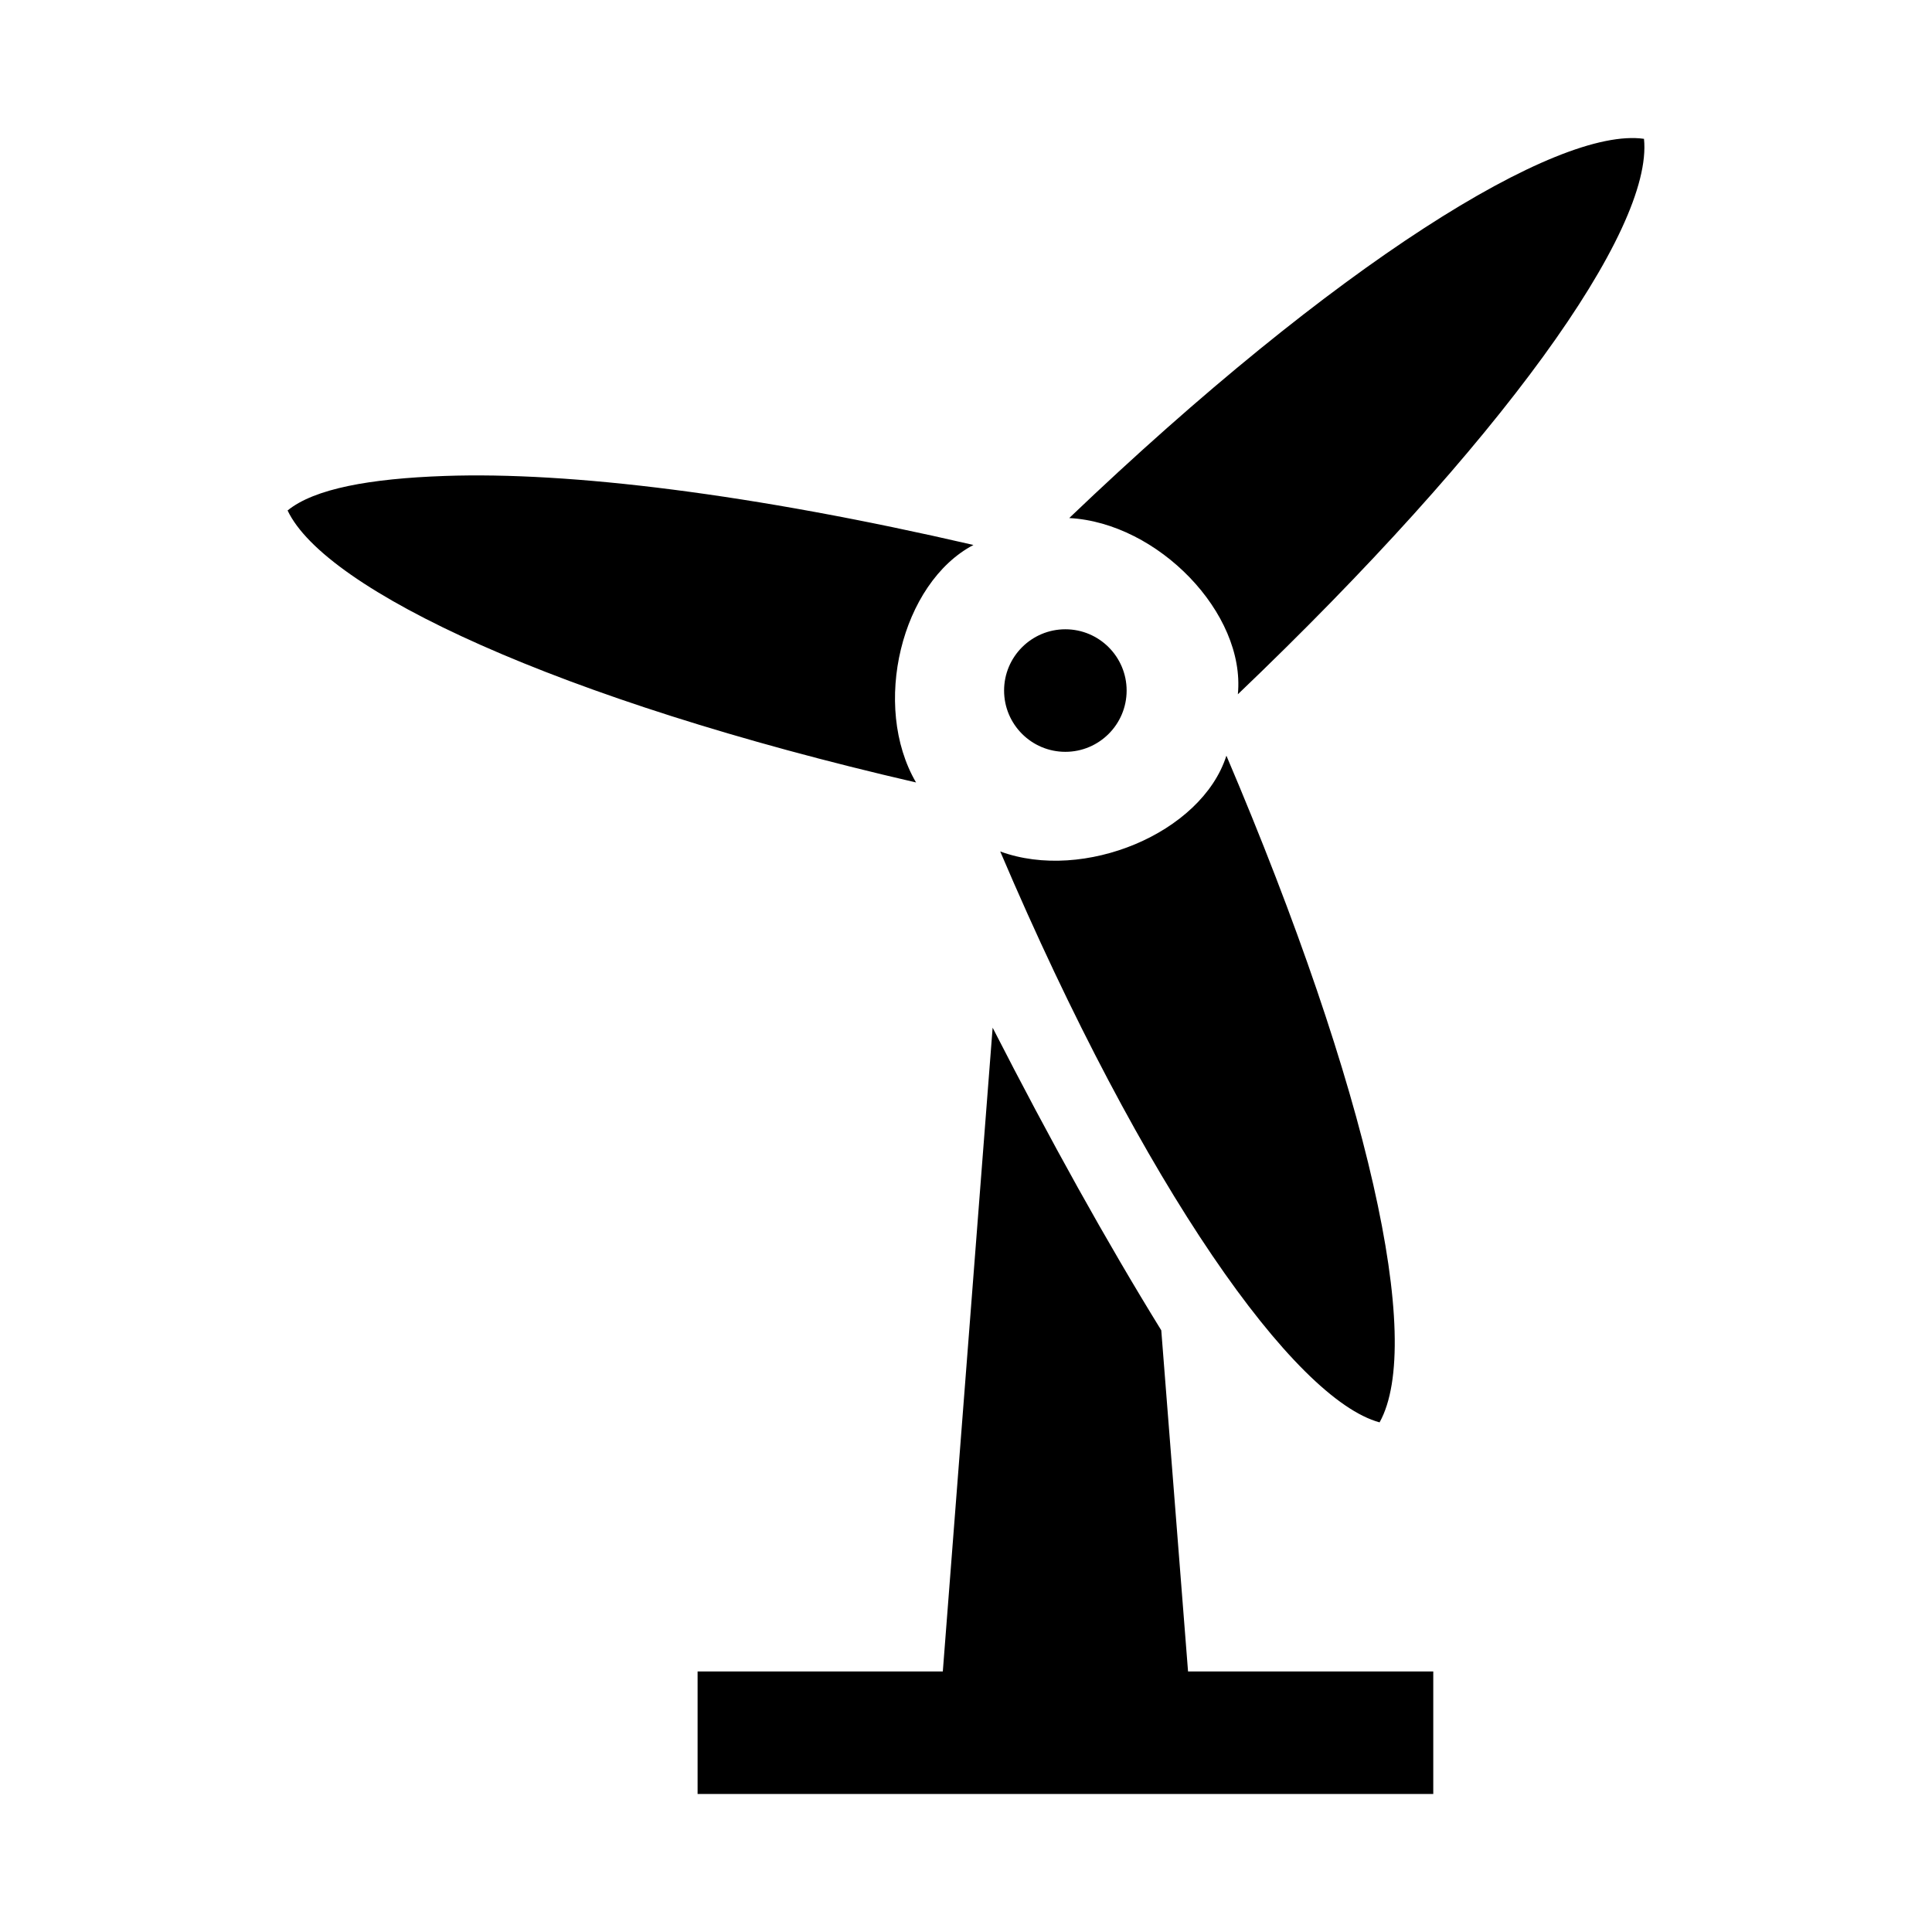 <?xml version="1.0" encoding="utf-8"?>
<svg fill="#000000" width="800px" height="800px" viewBox="0 0 14 14" role="img" focusable="false" aria-hidden="true" xmlns="http://www.w3.org/2000/svg"><path d="M 11.913,1.006 C 11.282,0.916 9.68,1.908 7.748,3.754 8.39,3.788 9.027,4.443 8.97,5.031 10.876,3.21 11.981,1.67 11.913,1.006 Z M 3.222,3.449 C 2.681,3.468 2.278,3.541 2.084,3.699 2.356,4.275 4.034,5.069 6.638,5.67 6.314,5.115 6.531,4.224 7.054,3.949 5.449,3.578 4.125,3.417 3.222,3.449 Z m 4.498,1.111 c -0.245,0 -0.444,0.199 -0.444,0.444 0,0.245 0.199,0.444 0.444,0.444 0.245,0 0.444,-0.199 0.444,-0.444 0,-0.245 -0.199,-0.444 -0.444,-0.444 z M 8.887,5.476 C 8.707,6.039 7.851,6.392 7.248,6.17 8.295,8.628 9.382,10.14 9.997,10.307 10.322,9.724 9.919,7.901 8.887,5.476 Z m -1.694,1.971 -0.361,4.665 -1.777,0 0,0.888 5.331,0 0,-0.888 -1.777,0 L 8.415,9.64 C 8.016,8.993 7.612,8.266 7.193,7.447 Z"/></svg>
